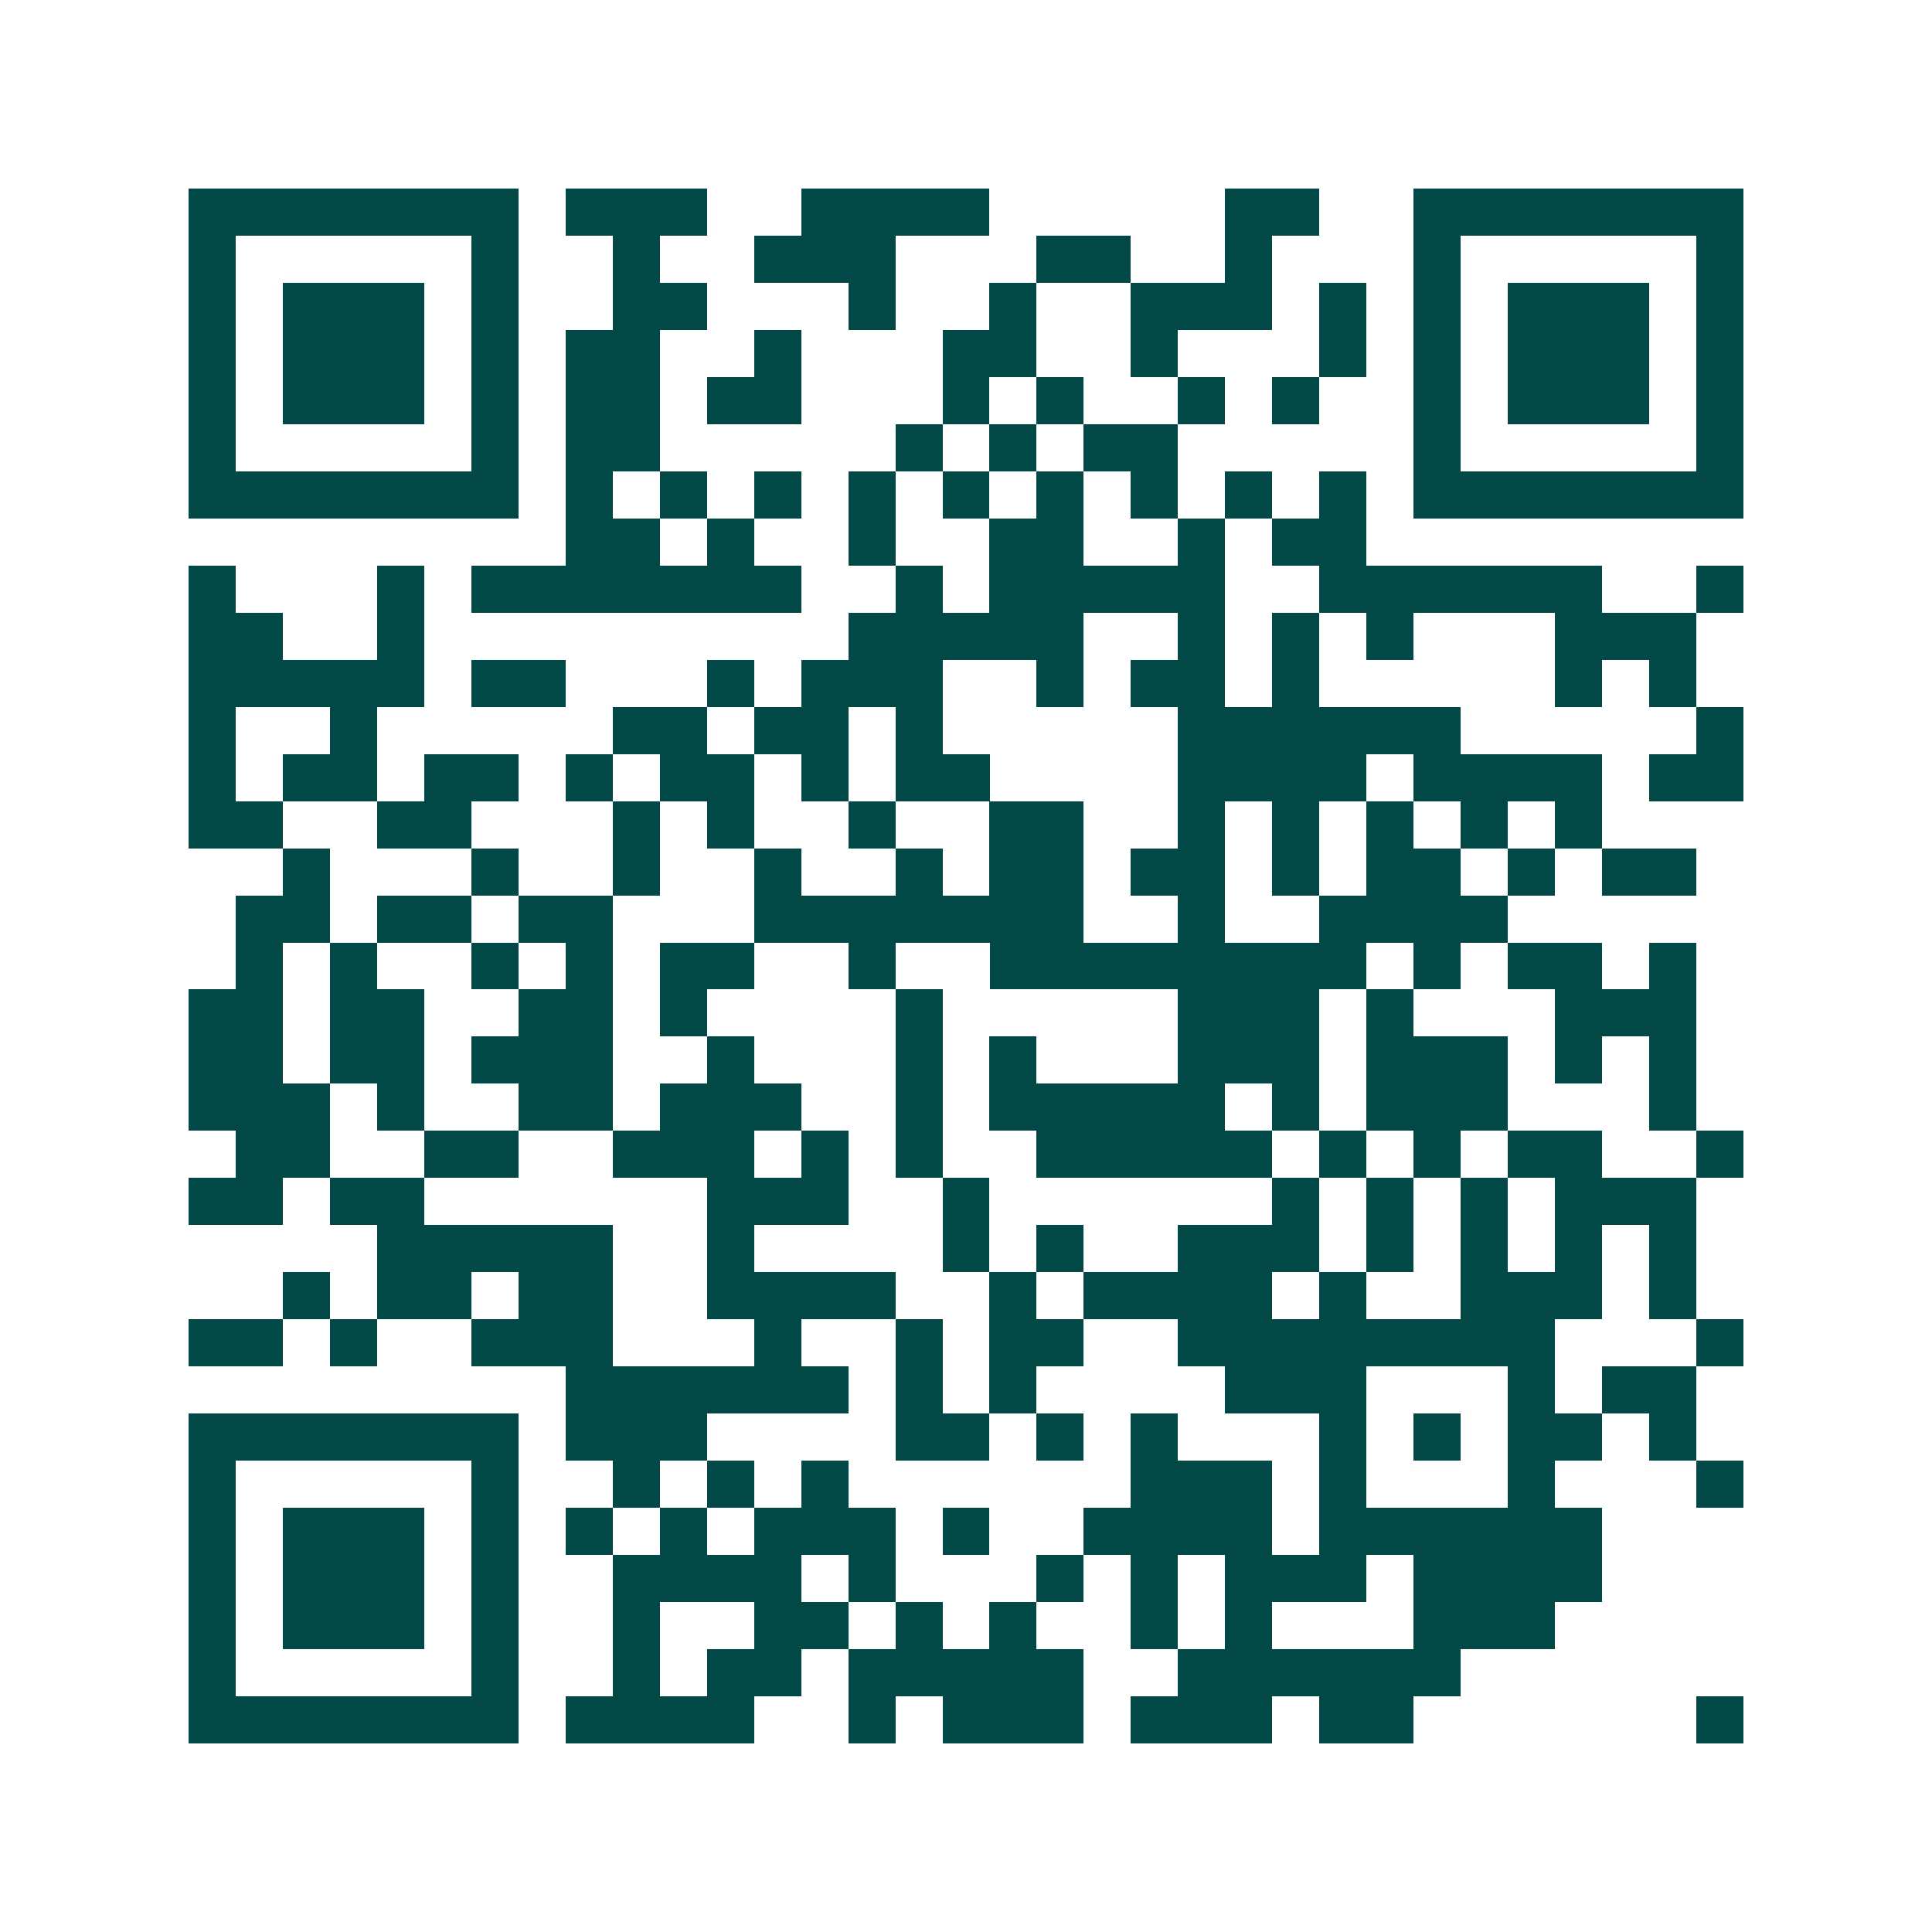 <svg xmlns="http://www.w3.org/2000/svg" width="200" height="200" viewBox="0 0 41 41" shape-rendering="crispEdges"><path fill="#ffffff" d="M0 0h41v41H0z"/><path stroke="#014847" d="M4 4.5h7m1 0h3m2 0h4m5 0h2m2 0h7M4 5.5h1m5 0h1m2 0h1m2 0h3m3 0h2m2 0h1m3 0h1m5 0h1M4 6.5h1m1 0h3m1 0h1m2 0h2m3 0h1m2 0h1m2 0h3m1 0h1m1 0h1m1 0h3m1 0h1M4 7.5h1m1 0h3m1 0h1m1 0h2m2 0h1m3 0h2m2 0h1m3 0h1m1 0h1m1 0h3m1 0h1M4 8.5h1m1 0h3m1 0h1m1 0h2m1 0h2m3 0h1m1 0h1m2 0h1m1 0h1m2 0h1m1 0h3m1 0h1M4 9.5h1m5 0h1m1 0h2m5 0h1m1 0h1m1 0h2m5 0h1m5 0h1M4 10.5h7m1 0h1m1 0h1m1 0h1m1 0h1m1 0h1m1 0h1m1 0h1m1 0h1m1 0h1m1 0h7M12 11.5h2m1 0h1m2 0h1m2 0h2m2 0h1m1 0h2M4 12.5h1m3 0h1m1 0h7m2 0h1m1 0h5m2 0h6m2 0h1M4 13.5h2m2 0h1m9 0h5m2 0h1m1 0h1m1 0h1m3 0h3M4 14.5h5m1 0h2m3 0h1m1 0h3m2 0h1m1 0h2m1 0h1m5 0h1m1 0h1M4 15.5h1m2 0h1m5 0h2m1 0h2m1 0h1m5 0h6m5 0h1M4 16.5h1m1 0h2m1 0h2m1 0h1m1 0h2m1 0h1m1 0h2m4 0h4m1 0h4m1 0h2M4 17.5h2m2 0h2m3 0h1m1 0h1m2 0h1m2 0h2m2 0h1m1 0h1m1 0h1m1 0h1m1 0h1M6 18.5h1m3 0h1m2 0h1m2 0h1m2 0h1m1 0h2m1 0h2m1 0h1m1 0h2m1 0h1m1 0h2M5 19.5h2m1 0h2m1 0h2m3 0h7m2 0h1m2 0h4M5 20.5h1m1 0h1m2 0h1m1 0h1m1 0h2m2 0h1m2 0h8m1 0h1m1 0h2m1 0h1M4 21.5h2m1 0h2m2 0h2m1 0h1m4 0h1m5 0h3m1 0h1m3 0h3M4 22.5h2m1 0h2m1 0h3m2 0h1m3 0h1m1 0h1m3 0h3m1 0h3m1 0h1m1 0h1M4 23.5h3m1 0h1m2 0h2m1 0h3m2 0h1m1 0h5m1 0h1m1 0h3m3 0h1M5 24.5h2m2 0h2m2 0h3m1 0h1m1 0h1m2 0h5m1 0h1m1 0h1m1 0h2m2 0h1M4 25.5h2m1 0h2m6 0h3m2 0h1m6 0h1m1 0h1m1 0h1m1 0h3M8 26.5h5m2 0h1m4 0h1m1 0h1m2 0h3m1 0h1m1 0h1m1 0h1m1 0h1M6 27.5h1m1 0h2m1 0h2m2 0h4m2 0h1m1 0h4m1 0h1m2 0h3m1 0h1M4 28.5h2m1 0h1m2 0h3m3 0h1m2 0h1m1 0h2m2 0h8m3 0h1M12 29.5h6m1 0h1m1 0h1m4 0h3m3 0h1m1 0h2M4 30.5h7m1 0h3m4 0h2m1 0h1m1 0h1m3 0h1m1 0h1m1 0h2m1 0h1M4 31.5h1m5 0h1m2 0h1m1 0h1m1 0h1m6 0h3m1 0h1m3 0h1m3 0h1M4 32.5h1m1 0h3m1 0h1m1 0h1m1 0h1m1 0h3m1 0h1m2 0h4m1 0h6M4 33.5h1m1 0h3m1 0h1m2 0h4m1 0h1m3 0h1m1 0h1m1 0h3m1 0h4M4 34.5h1m1 0h3m1 0h1m2 0h1m2 0h2m1 0h1m1 0h1m2 0h1m1 0h1m3 0h3M4 35.5h1m5 0h1m2 0h1m1 0h2m1 0h5m2 0h6M4 36.5h7m1 0h4m2 0h1m1 0h3m1 0h3m1 0h2m6 0h1"/></svg>
